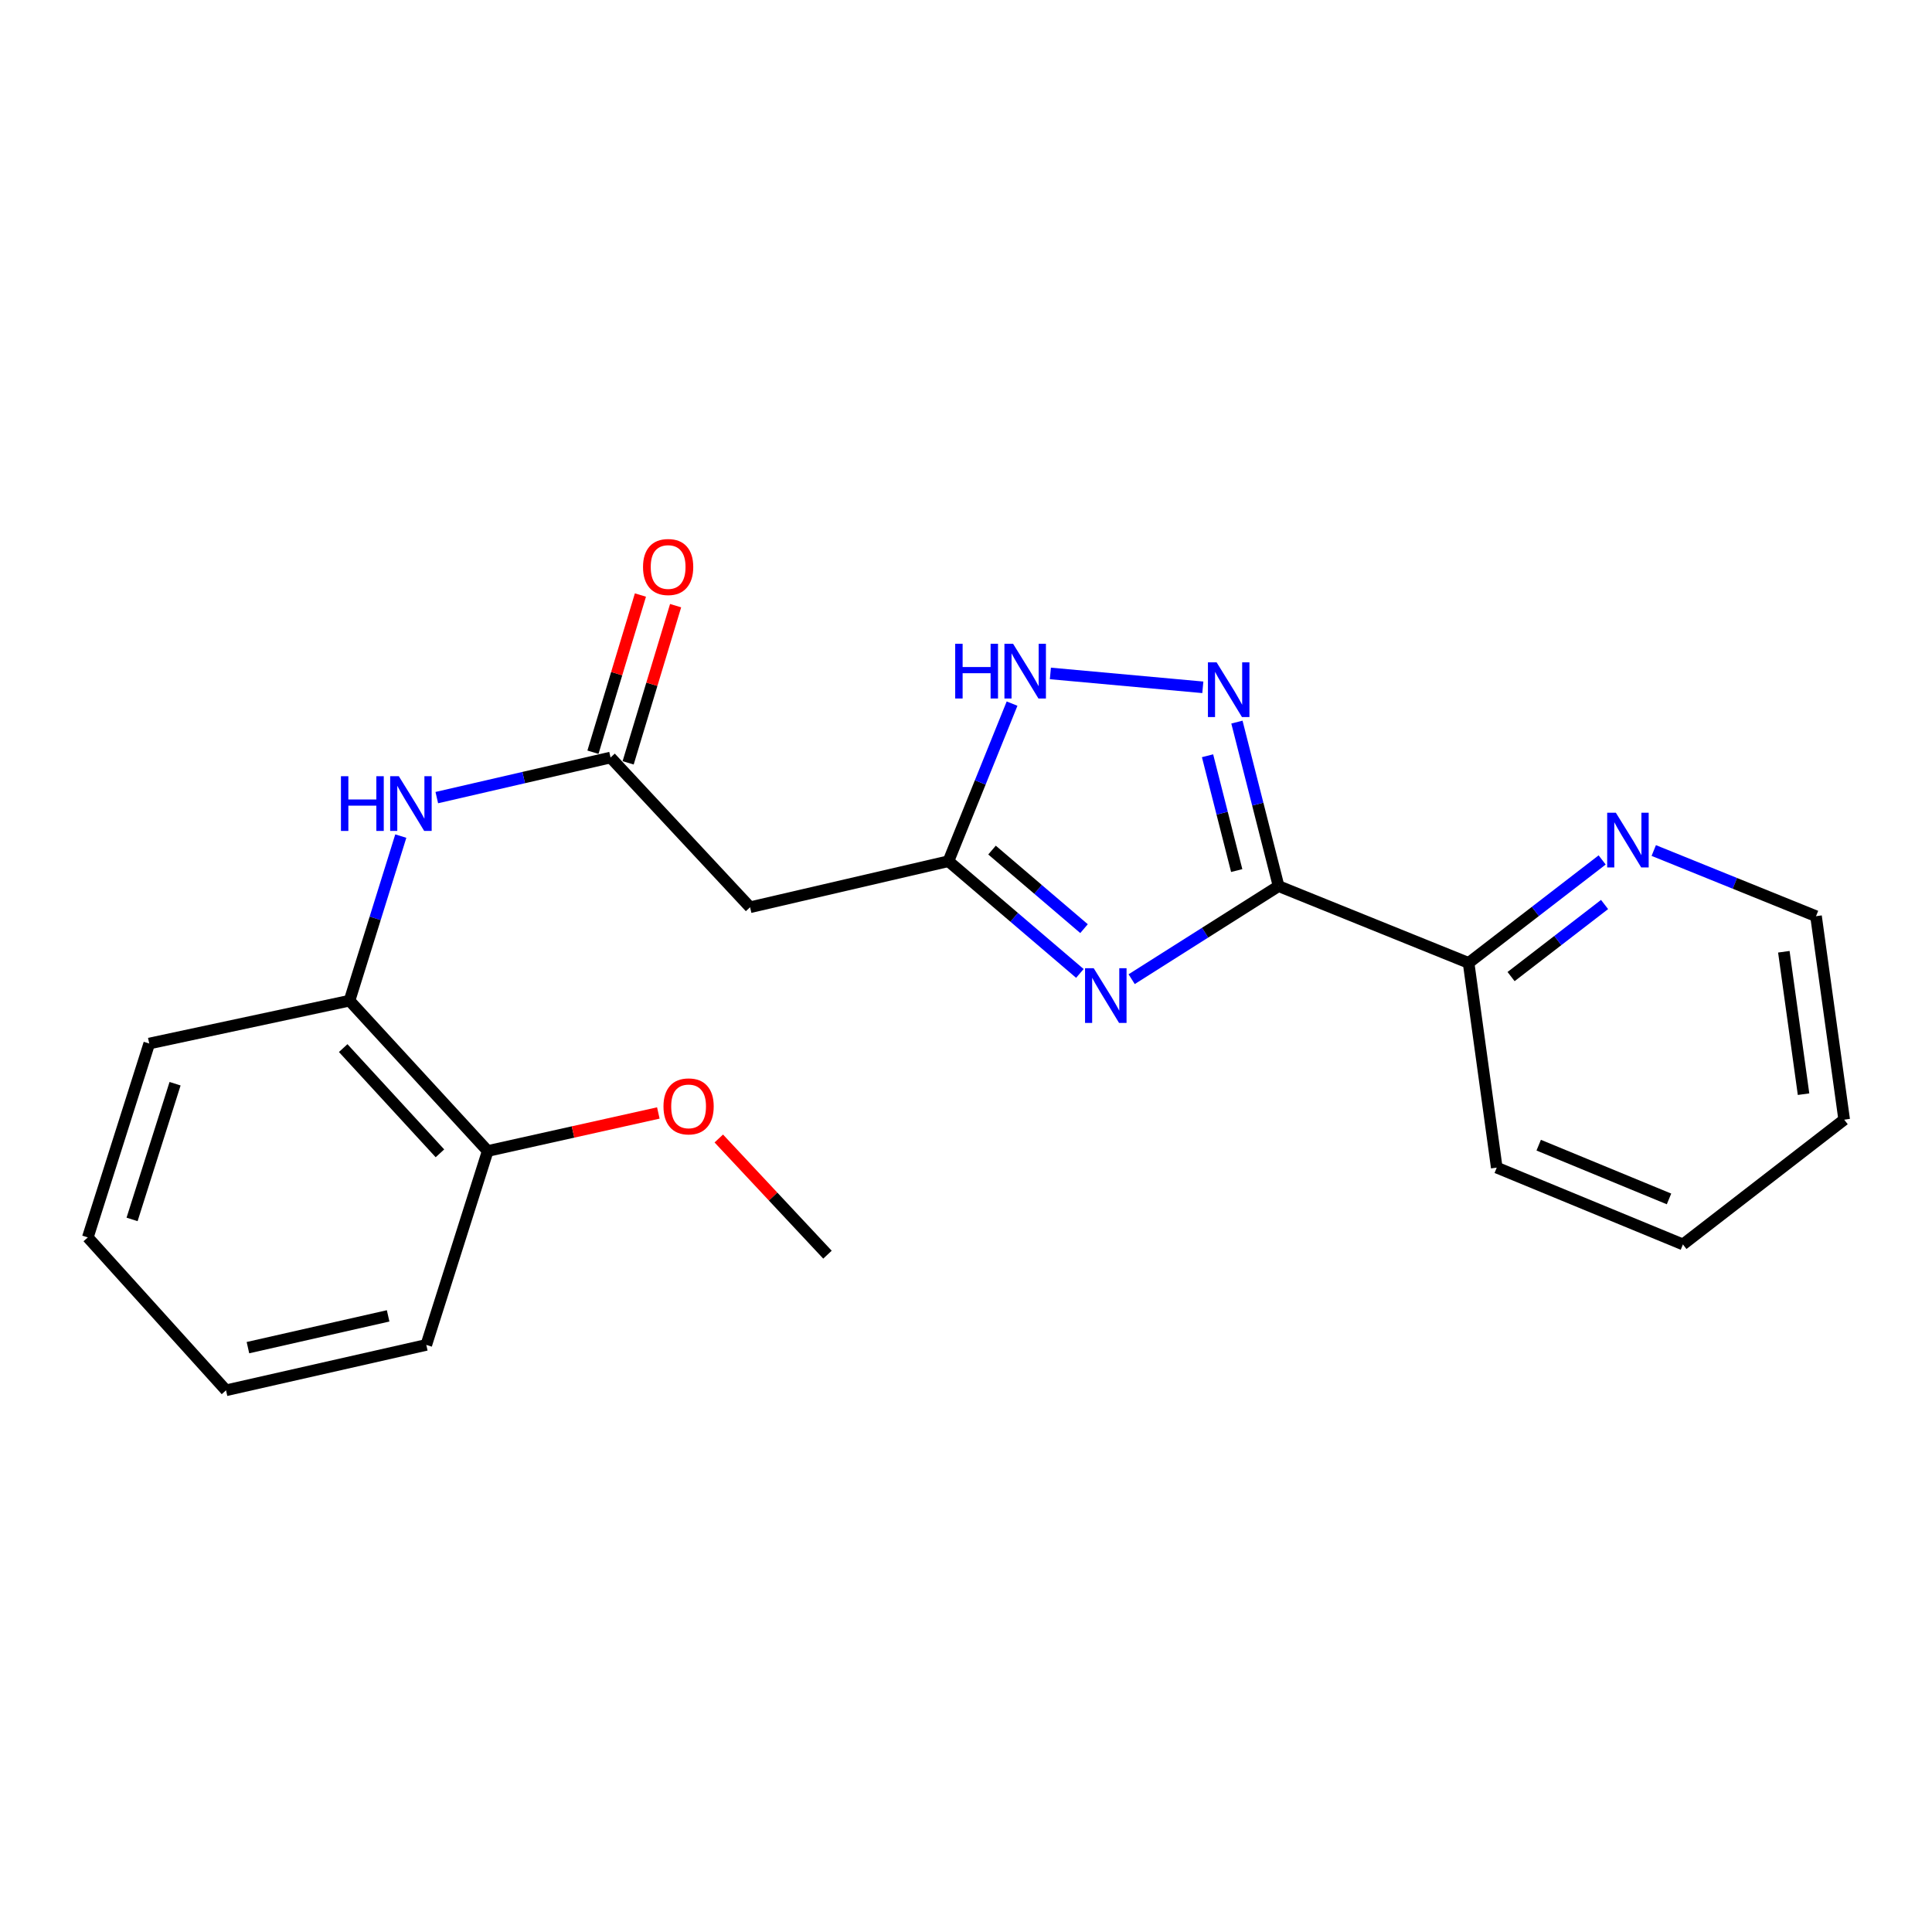 <?xml version='1.0' encoding='iso-8859-1'?>
<svg version='1.1' baseProfile='full'
              xmlns='http://www.w3.org/2000/svg'
                      xmlns:rdkit='http://www.rdkit.org/xml'
                      xmlns:xlink='http://www.w3.org/1999/xlink'
                  xml:space='preserve'
width='1000px' height='1000px' viewBox='0 0 1000 1000'>
<!-- END OF HEADER -->
<rect style='opacity:1.0;fill:#FFFFFF;stroke:none' width='1000' height='1000' x='0' y='0'> </rect>
<path class='bond-0' d='M 585.745,506.823 L 623.77,482.737' style='fill:none;fill-rule:evenodd;stroke:#0000FF;stroke-width:6px;stroke-linecap:butt;stroke-linejoin:miter;stroke-opacity:1' />
<path class='bond-0' d='M 623.77,482.737 L 661.796,458.651' style='fill:none;fill-rule:evenodd;stroke:#000000;stroke-width:6px;stroke-linecap:butt;stroke-linejoin:miter;stroke-opacity:1' />
<path class='bond-2' d='M 558.94,503.846 L 524.925,474.801' style='fill:none;fill-rule:evenodd;stroke:#0000FF;stroke-width:6px;stroke-linecap:butt;stroke-linejoin:miter;stroke-opacity:1' />
<path class='bond-2' d='M 524.925,474.801 L 490.91,445.756' style='fill:none;fill-rule:evenodd;stroke:#000000;stroke-width:6px;stroke-linecap:butt;stroke-linejoin:miter;stroke-opacity:1' />
<path class='bond-2' d='M 561.09,480.664 L 537.279,460.333' style='fill:none;fill-rule:evenodd;stroke:#0000FF;stroke-width:6px;stroke-linecap:butt;stroke-linejoin:miter;stroke-opacity:1' />
<path class='bond-2' d='M 537.279,460.333 L 513.469,440.002' style='fill:none;fill-rule:evenodd;stroke:#000000;stroke-width:6px;stroke-linecap:butt;stroke-linejoin:miter;stroke-opacity:1' />
<path class='bond-1' d='M 661.796,458.651 L 651.012,416.204' style='fill:none;fill-rule:evenodd;stroke:#000000;stroke-width:6px;stroke-linecap:butt;stroke-linejoin:miter;stroke-opacity:1' />
<path class='bond-1' d='M 651.012,416.204 L 640.228,373.757' style='fill:none;fill-rule:evenodd;stroke:#0000FF;stroke-width:6px;stroke-linecap:butt;stroke-linejoin:miter;stroke-opacity:1' />
<path class='bond-1' d='M 640.121,450.601 L 632.573,420.888' style='fill:none;fill-rule:evenodd;stroke:#000000;stroke-width:6px;stroke-linecap:butt;stroke-linejoin:miter;stroke-opacity:1' />
<path class='bond-1' d='M 632.573,420.888 L 625.024,391.175' style='fill:none;fill-rule:evenodd;stroke:#0000FF;stroke-width:6px;stroke-linecap:butt;stroke-linejoin:miter;stroke-opacity:1' />
<path class='bond-7' d='M 661.796,458.651 L 760.143,498.402' style='fill:none;fill-rule:evenodd;stroke:#000000;stroke-width:6px;stroke-linecap:butt;stroke-linejoin:miter;stroke-opacity:1' />
<path class='bond-22' d='M 622.58,355.754 L 543.678,348.566' style='fill:none;fill-rule:evenodd;stroke:#0000FF;stroke-width:6px;stroke-linecap:butt;stroke-linejoin:miter;stroke-opacity:1' />
<path class='bond-3' d='M 490.91,445.756 L 507.376,404.973' style='fill:none;fill-rule:evenodd;stroke:#000000;stroke-width:6px;stroke-linecap:butt;stroke-linejoin:miter;stroke-opacity:1' />
<path class='bond-3' d='M 507.376,404.973 L 523.842,364.189' style='fill:none;fill-rule:evenodd;stroke:#0000FF;stroke-width:6px;stroke-linecap:butt;stroke-linejoin:miter;stroke-opacity:1' />
<path class='bond-5' d='M 490.91,445.756 L 388.24,469.59' style='fill:none;fill-rule:evenodd;stroke:#000000;stroke-width:6px;stroke-linecap:butt;stroke-linejoin:miter;stroke-opacity:1' />
<path class='bond-4' d='M 316.019,392.096 L 388.24,469.59' style='fill:none;fill-rule:evenodd;stroke:#000000;stroke-width:6px;stroke-linecap:butt;stroke-linejoin:miter;stroke-opacity:1' />
<path class='bond-6' d='M 316.019,392.096 L 271.052,402.468' style='fill:none;fill-rule:evenodd;stroke:#000000;stroke-width:6px;stroke-linecap:butt;stroke-linejoin:miter;stroke-opacity:1' />
<path class='bond-6' d='M 271.052,402.468 L 226.084,412.841' style='fill:none;fill-rule:evenodd;stroke:#0000FF;stroke-width:6px;stroke-linecap:butt;stroke-linejoin:miter;stroke-opacity:1' />
<path class='bond-10' d='M 325.126,394.846 L 337.41,354.166' style='fill:none;fill-rule:evenodd;stroke:#000000;stroke-width:6px;stroke-linecap:butt;stroke-linejoin:miter;stroke-opacity:1' />
<path class='bond-10' d='M 337.41,354.166 L 349.695,313.487' style='fill:none;fill-rule:evenodd;stroke:#FF0000;stroke-width:6px;stroke-linecap:butt;stroke-linejoin:miter;stroke-opacity:1' />
<path class='bond-10' d='M 306.913,389.346 L 319.198,348.666' style='fill:none;fill-rule:evenodd;stroke:#000000;stroke-width:6px;stroke-linecap:butt;stroke-linejoin:miter;stroke-opacity:1' />
<path class='bond-10' d='M 319.198,348.666 L 331.483,307.987' style='fill:none;fill-rule:evenodd;stroke:#FF0000;stroke-width:6px;stroke-linecap:butt;stroke-linejoin:miter;stroke-opacity:1' />
<path class='bond-8' d='M 207.45,432.761 L 194.181,475.353' style='fill:none;fill-rule:evenodd;stroke:#0000FF;stroke-width:6px;stroke-linecap:butt;stroke-linejoin:miter;stroke-opacity:1' />
<path class='bond-8' d='M 194.181,475.353 L 180.911,517.945' style='fill:none;fill-rule:evenodd;stroke:#000000;stroke-width:6px;stroke-linecap:butt;stroke-linejoin:miter;stroke-opacity:1' />
<path class='bond-9' d='M 760.143,498.402 L 794.708,471.754' style='fill:none;fill-rule:evenodd;stroke:#000000;stroke-width:6px;stroke-linecap:butt;stroke-linejoin:miter;stroke-opacity:1' />
<path class='bond-9' d='M 794.708,471.754 L 829.273,445.105' style='fill:none;fill-rule:evenodd;stroke:#0000FF;stroke-width:6px;stroke-linecap:butt;stroke-linejoin:miter;stroke-opacity:1' />
<path class='bond-9' d='M 782.129,505.475 L 806.324,486.82' style='fill:none;fill-rule:evenodd;stroke:#000000;stroke-width:6px;stroke-linecap:butt;stroke-linejoin:miter;stroke-opacity:1' />
<path class='bond-9' d='M 806.324,486.82 L 830.519,468.166' style='fill:none;fill-rule:evenodd;stroke:#0000FF;stroke-width:6px;stroke-linecap:butt;stroke-linejoin:miter;stroke-opacity:1' />
<path class='bond-15' d='M 760.143,498.402 L 774.719,604.36' style='fill:none;fill-rule:evenodd;stroke:#000000;stroke-width:6px;stroke-linecap:butt;stroke-linejoin:miter;stroke-opacity:1' />
<path class='bond-11' d='M 180.911,517.945 L 252.445,595.757' style='fill:none;fill-rule:evenodd;stroke:#000000;stroke-width:6px;stroke-linecap:butt;stroke-linejoin:miter;stroke-opacity:1' />
<path class='bond-11' d='M 177.636,542.493 L 227.709,596.961' style='fill:none;fill-rule:evenodd;stroke:#000000;stroke-width:6px;stroke-linecap:butt;stroke-linejoin:miter;stroke-opacity:1' />
<path class='bond-13' d='M 180.911,517.945 L 77.247,540.13' style='fill:none;fill-rule:evenodd;stroke:#000000;stroke-width:6px;stroke-linecap:butt;stroke-linejoin:miter;stroke-opacity:1' />
<path class='bond-14' d='M 855.982,440.227 L 897.976,457.223' style='fill:none;fill-rule:evenodd;stroke:#0000FF;stroke-width:6px;stroke-linecap:butt;stroke-linejoin:miter;stroke-opacity:1' />
<path class='bond-14' d='M 897.976,457.223 L 939.97,474.22' style='fill:none;fill-rule:evenodd;stroke:#000000;stroke-width:6px;stroke-linecap:butt;stroke-linejoin:miter;stroke-opacity:1' />
<path class='bond-12' d='M 252.445,595.757 L 296.598,585.913' style='fill:none;fill-rule:evenodd;stroke:#000000;stroke-width:6px;stroke-linecap:butt;stroke-linejoin:miter;stroke-opacity:1' />
<path class='bond-12' d='M 296.598,585.913 L 340.752,576.07' style='fill:none;fill-rule:evenodd;stroke:#FF0000;stroke-width:6px;stroke-linecap:butt;stroke-linejoin:miter;stroke-opacity:1' />
<path class='bond-16' d='M 252.445,595.757 L 220.652,696.123' style='fill:none;fill-rule:evenodd;stroke:#000000;stroke-width:6px;stroke-linecap:butt;stroke-linejoin:miter;stroke-opacity:1' />
<path class='bond-17' d='M 372.046,589.286 L 400.172,619.352' style='fill:none;fill-rule:evenodd;stroke:#FF0000;stroke-width:6px;stroke-linecap:butt;stroke-linejoin:miter;stroke-opacity:1' />
<path class='bond-17' d='M 400.172,619.352 L 428.298,649.417' style='fill:none;fill-rule:evenodd;stroke:#000000;stroke-width:6px;stroke-linecap:butt;stroke-linejoin:miter;stroke-opacity:1' />
<path class='bond-19' d='M 77.247,540.13 L 45.455,640.476' style='fill:none;fill-rule:evenodd;stroke:#000000;stroke-width:6px;stroke-linecap:butt;stroke-linejoin:miter;stroke-opacity:1' />
<path class='bond-19' d='M 90.615,560.928 L 68.36,631.17' style='fill:none;fill-rule:evenodd;stroke:#000000;stroke-width:6px;stroke-linecap:butt;stroke-linejoin:miter;stroke-opacity:1' />
<path class='bond-23' d='M 939.97,474.22 L 954.545,579.533' style='fill:none;fill-rule:evenodd;stroke:#000000;stroke-width:6px;stroke-linecap:butt;stroke-linejoin:miter;stroke-opacity:1' />
<path class='bond-23' d='M 923.311,492.625 L 933.514,566.344' style='fill:none;fill-rule:evenodd;stroke:#000000;stroke-width:6px;stroke-linecap:butt;stroke-linejoin:miter;stroke-opacity:1' />
<path class='bond-20' d='M 774.719,604.36 L 871.079,644.111' style='fill:none;fill-rule:evenodd;stroke:#000000;stroke-width:6px;stroke-linecap:butt;stroke-linejoin:miter;stroke-opacity:1' />
<path class='bond-20' d='M 796.428,592.736 L 863.88,620.562' style='fill:none;fill-rule:evenodd;stroke:#000000;stroke-width:6px;stroke-linecap:butt;stroke-linejoin:miter;stroke-opacity:1' />
<path class='bond-24' d='M 220.652,696.123 L 116.988,719.619' style='fill:none;fill-rule:evenodd;stroke:#000000;stroke-width:6px;stroke-linecap:butt;stroke-linejoin:miter;stroke-opacity:1' />
<path class='bond-24' d='M 200.897,681.093 L 128.332,697.54' style='fill:none;fill-rule:evenodd;stroke:#000000;stroke-width:6px;stroke-linecap:butt;stroke-linejoin:miter;stroke-opacity:1' />
<path class='bond-18' d='M 954.545,579.533 L 871.079,644.111' style='fill:none;fill-rule:evenodd;stroke:#000000;stroke-width:6px;stroke-linecap:butt;stroke-linejoin:miter;stroke-opacity:1' />
<path class='bond-21' d='M 45.455,640.476 L 116.988,719.619' style='fill:none;fill-rule:evenodd;stroke:#000000;stroke-width:6px;stroke-linecap:butt;stroke-linejoin:miter;stroke-opacity:1' />
<path  class='atom-0' d='M 566.098 501.143
L 575.378 516.143
Q 576.298 517.623, 577.778 520.303
Q 579.258 522.983, 579.338 523.143
L 579.338 501.143
L 583.098 501.143
L 583.098 529.463
L 579.218 529.463
L 569.258 513.063
Q 568.098 511.143, 566.858 508.943
Q 565.658 506.743, 565.298 506.063
L 565.298 529.463
L 561.618 529.463
L 561.618 501.143
L 566.098 501.143
' fill='#0000FF'/>
<path  class='atom-2' d='M 629.704 342.814
L 638.984 357.814
Q 639.904 359.294, 641.384 361.974
Q 642.864 364.654, 642.944 364.814
L 642.944 342.814
L 646.704 342.814
L 646.704 371.134
L 642.824 371.134
L 632.864 354.734
Q 631.704 352.814, 630.464 350.614
Q 629.264 348.414, 628.904 347.734
L 628.904 371.134
L 625.224 371.134
L 625.224 342.814
L 629.704 342.814
' fill='#0000FF'/>
<path  class='atom-4' d='M 494.41 333.217
L 498.25 333.217
L 498.25 345.257
L 512.73 345.257
L 512.73 333.217
L 516.57 333.217
L 516.57 361.537
L 512.73 361.537
L 512.73 348.457
L 498.25 348.457
L 498.25 361.537
L 494.41 361.537
L 494.41 333.217
' fill='#0000FF'/>
<path  class='atom-4' d='M 524.37 333.217
L 533.65 348.217
Q 534.57 349.697, 536.05 352.377
Q 537.53 355.057, 537.61 355.217
L 537.61 333.217
L 541.37 333.217
L 541.37 361.537
L 537.49 361.537
L 527.53 345.137
Q 526.37 343.217, 525.13 341.017
Q 523.93 338.817, 523.57 338.137
L 523.57 361.537
L 519.89 361.537
L 519.89 333.217
L 524.37 333.217
' fill='#0000FF'/>
<path  class='atom-7' d='M 176.473 401.77
L 180.313 401.77
L 180.313 413.81
L 194.793 413.81
L 194.793 401.77
L 198.633 401.77
L 198.633 430.09
L 194.793 430.09
L 194.793 417.01
L 180.313 417.01
L 180.313 430.09
L 176.473 430.09
L 176.473 401.77
' fill='#0000FF'/>
<path  class='atom-7' d='M 206.433 401.77
L 215.713 416.77
Q 216.633 418.25, 218.113 420.93
Q 219.593 423.61, 219.673 423.77
L 219.673 401.77
L 223.433 401.77
L 223.433 430.09
L 219.553 430.09
L 209.593 413.69
Q 208.433 411.77, 207.193 409.57
Q 205.993 407.37, 205.633 406.69
L 205.633 430.09
L 201.953 430.09
L 201.953 401.77
L 206.433 401.77
' fill='#0000FF'/>
<path  class='atom-10' d='M 836.356 420.657
L 845.636 435.657
Q 846.556 437.137, 848.036 439.817
Q 849.516 442.497, 849.596 442.657
L 849.596 420.657
L 853.356 420.657
L 853.356 448.977
L 849.476 448.977
L 839.516 432.577
Q 838.356 430.657, 837.116 428.457
Q 835.916 426.257, 835.556 425.577
L 835.556 448.977
L 831.876 448.977
L 831.876 420.657
L 836.356 420.657
' fill='#0000FF'/>
<path  class='atom-11' d='M 332.825 293.479
Q 332.825 286.679, 336.185 282.879
Q 339.545 279.079, 345.825 279.079
Q 352.105 279.079, 355.465 282.879
Q 358.825 286.679, 358.825 293.479
Q 358.825 300.359, 355.425 304.279
Q 352.025 308.159, 345.825 308.159
Q 339.585 308.159, 336.185 304.279
Q 332.825 300.399, 332.825 293.479
M 345.825 304.959
Q 350.145 304.959, 352.465 302.079
Q 354.825 299.159, 354.825 293.479
Q 354.825 287.919, 352.465 285.119
Q 350.145 282.279, 345.825 282.279
Q 341.505 282.279, 339.145 285.079
Q 336.825 287.879, 336.825 293.479
Q 336.825 299.199, 339.145 302.079
Q 341.505 304.959, 345.825 304.959
' fill='#FF0000'/>
<path  class='atom-13' d='M 343.415 572.658
Q 343.415 565.858, 346.775 562.058
Q 350.135 558.258, 356.415 558.258
Q 362.695 558.258, 366.055 562.058
Q 369.415 565.858, 369.415 572.658
Q 369.415 579.538, 366.015 583.458
Q 362.615 587.338, 356.415 587.338
Q 350.175 587.338, 346.775 583.458
Q 343.415 579.578, 343.415 572.658
M 356.415 584.138
Q 360.735 584.138, 363.055 581.258
Q 365.415 578.338, 365.415 572.658
Q 365.415 567.098, 363.055 564.298
Q 360.735 561.458, 356.415 561.458
Q 352.095 561.458, 349.735 564.258
Q 347.415 567.058, 347.415 572.658
Q 347.415 578.378, 349.735 581.258
Q 352.095 584.138, 356.415 584.138
' fill='#FF0000'/>
</svg>
